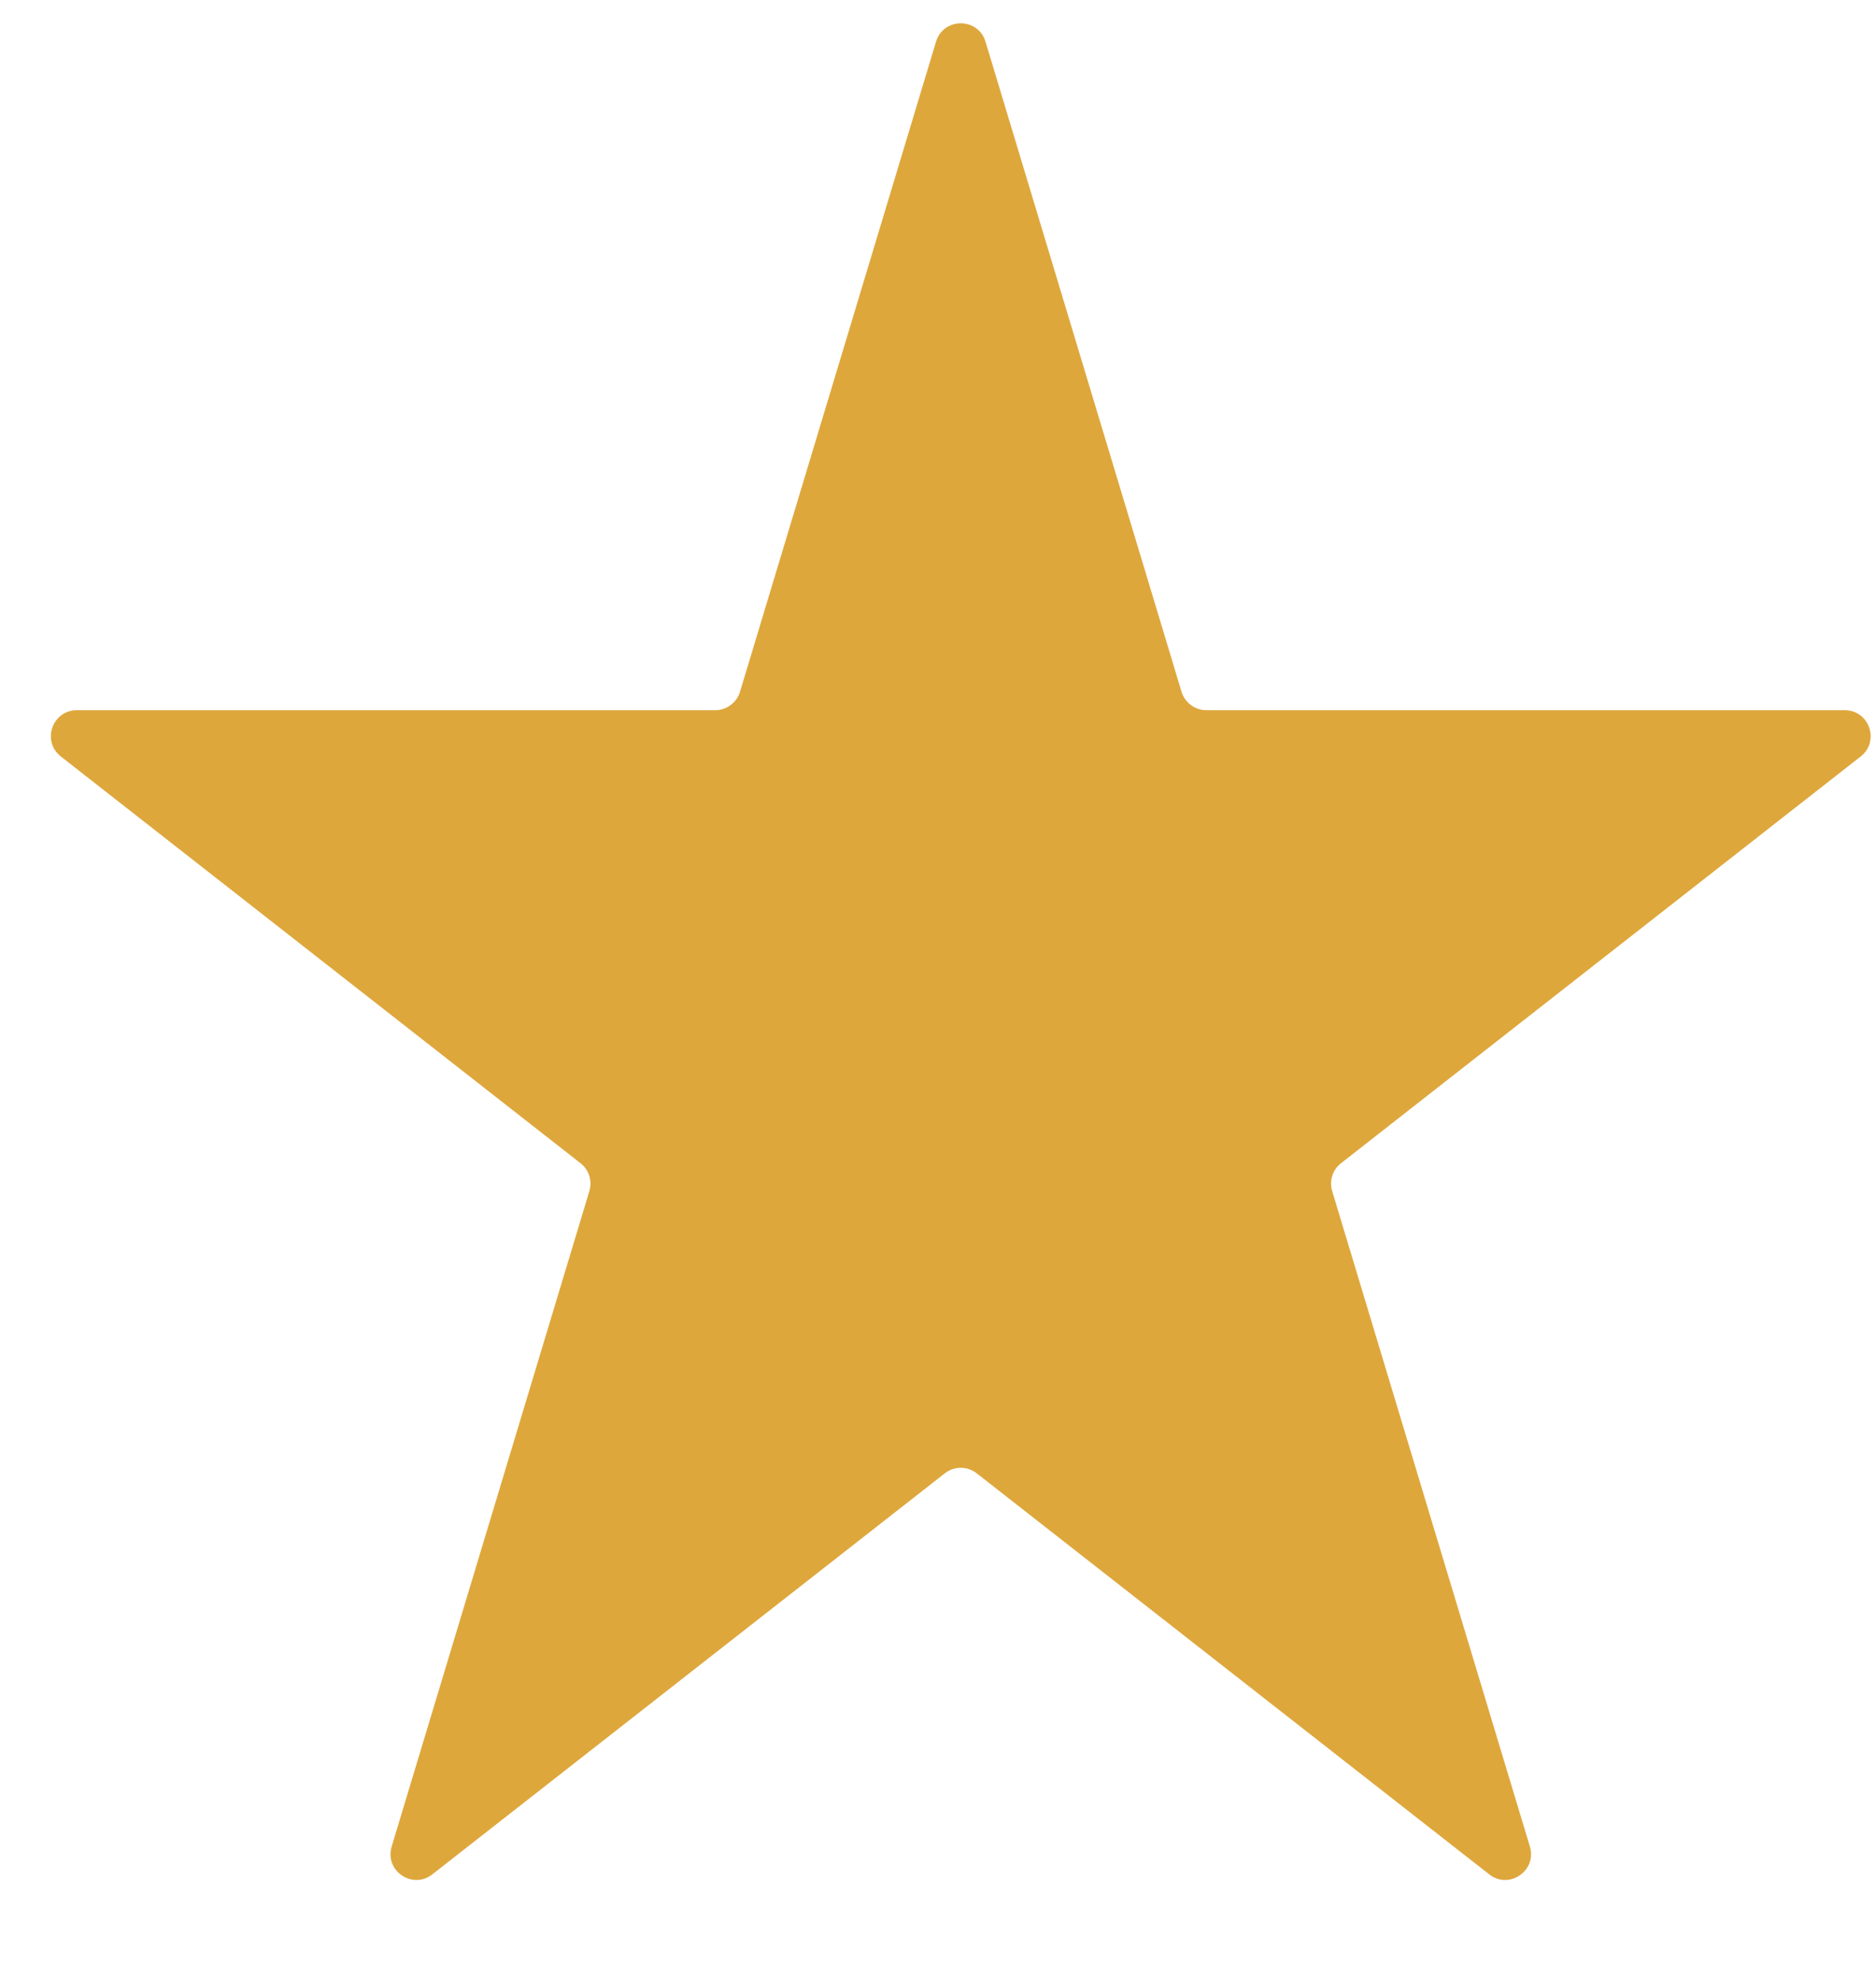 <svg width="18" height="19" viewBox="0 0 18 19" fill="none" xmlns="http://www.w3.org/2000/svg">
<path d="M8.981 0.4C9.052 0.165 9.385 0.165 9.456 0.4L11.337 6.636C11.369 6.74 11.465 6.812 11.575 6.812H17.7C17.936 6.812 18.039 7.11 17.853 7.256L12.867 11.157C12.786 11.22 12.752 11.326 12.782 11.424L14.679 17.711C14.749 17.943 14.479 18.128 14.289 17.978L9.371 14.131C9.281 14.061 9.155 14.061 9.066 14.131L4.148 17.978C3.957 18.128 3.688 17.943 3.758 17.711L5.655 11.424C5.684 11.326 5.651 11.22 5.57 11.157L0.584 7.256C0.398 7.11 0.501 6.812 0.737 6.812H6.862C6.971 6.812 7.068 6.74 7.1 6.636L8.981 0.4Z" fill="#DEA73C"/>
</svg>
